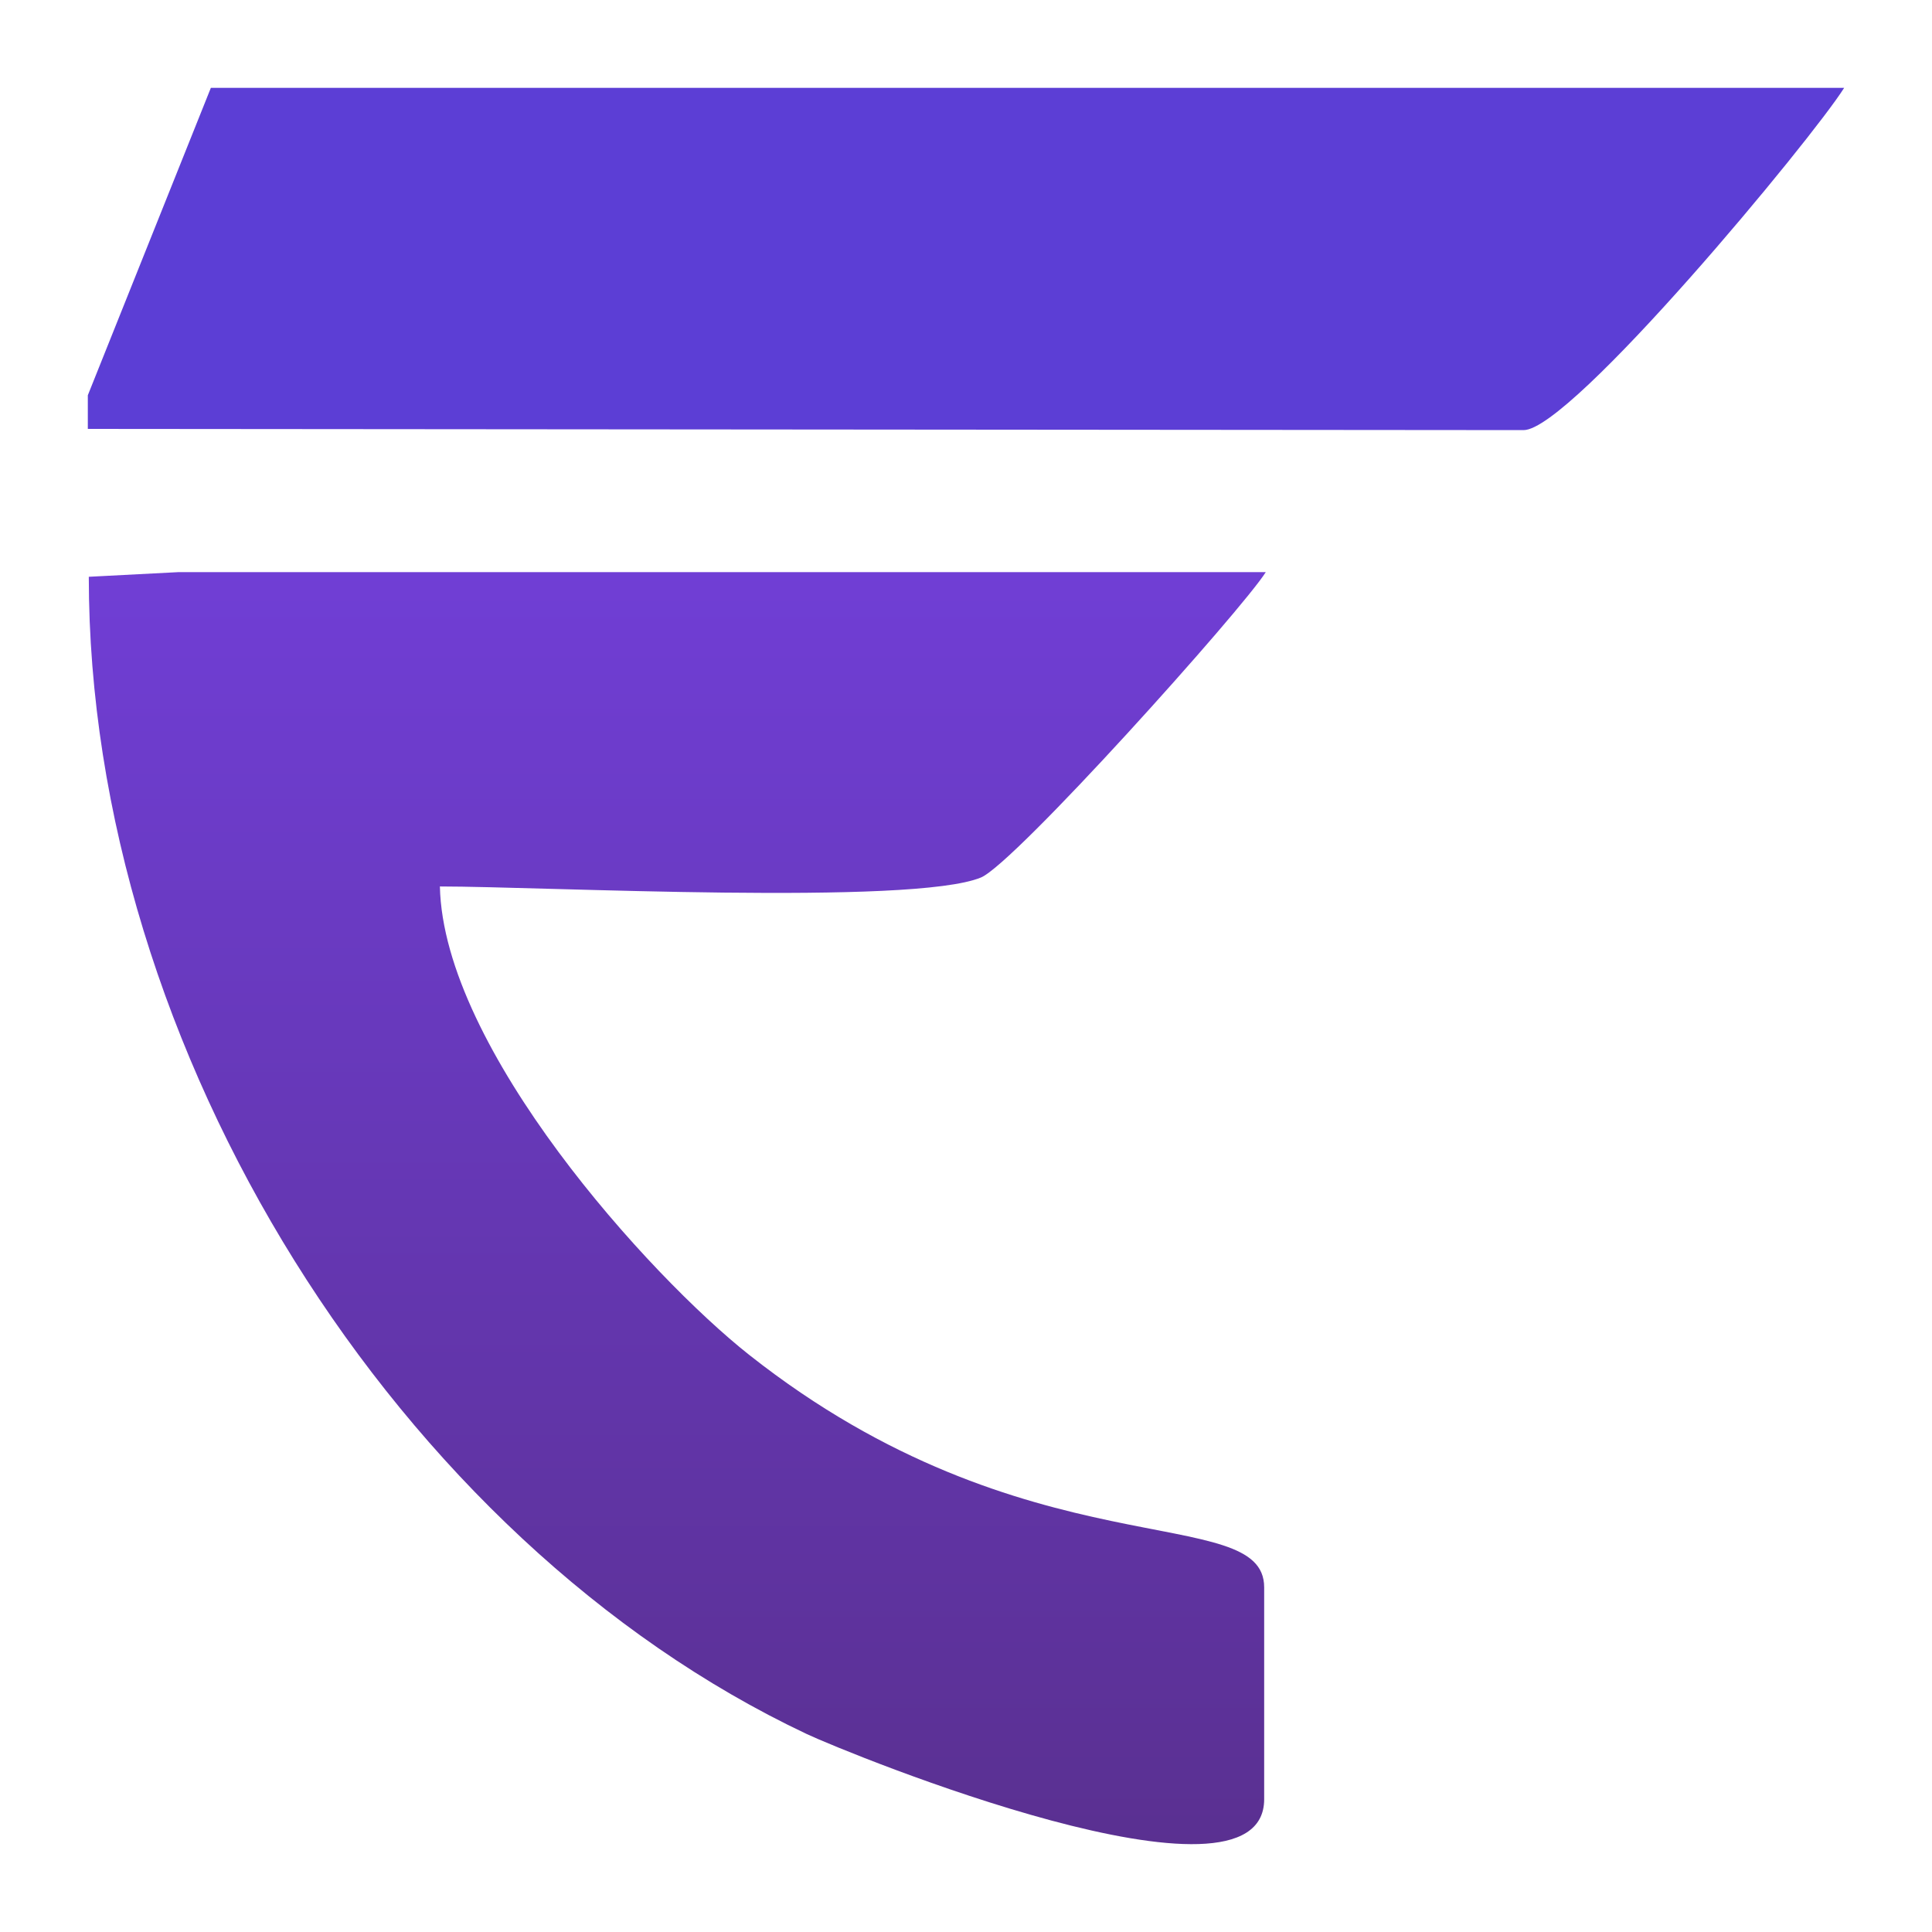 <svg width="48" height="48" viewBox="0 0 48 48" fill="none" xmlns="http://www.w3.org/2000/svg">
<path fill-rule="evenodd" clip-rule="evenodd" d="M4.442 14.214L2.206 14.33C2.206 26.111 9.895 38.284 20.034 43.077C21.085 43.574 31.408 47.778 31.408 44.701V39.437C31.408 37.279 25.524 39.119 18.614 33.662C16.131 31.7 11.014 26.048 10.929 22.024C13.48 22.024 22.674 22.505 24.372 21.801C25.21 21.452 30.871 15.136 31.448 14.214H4.443H4.442Z" fill="url(#paint0_linear_1306_2485)"/>
<path fill-rule="evenodd" clip-rule="evenodd" d="M2.182 10.656L37.854 10.686C39.035 10.686 45.025 3.446 45.818 2.182H5.239L2.182 9.82L2.182 10.656Z" fill="#5C3ED5"/>
<defs>
<linearGradient id="paint0_linear_1306_2485" x1="16.827" y1="14.214" x2="16.827" y2="45.818" gradientUnits="userSpaceOnUse">
<stop stop-color="#703ED5"/>
<stop offset="1" stop-color="#5A3091"/>
</linearGradient>
</defs>
</svg>
